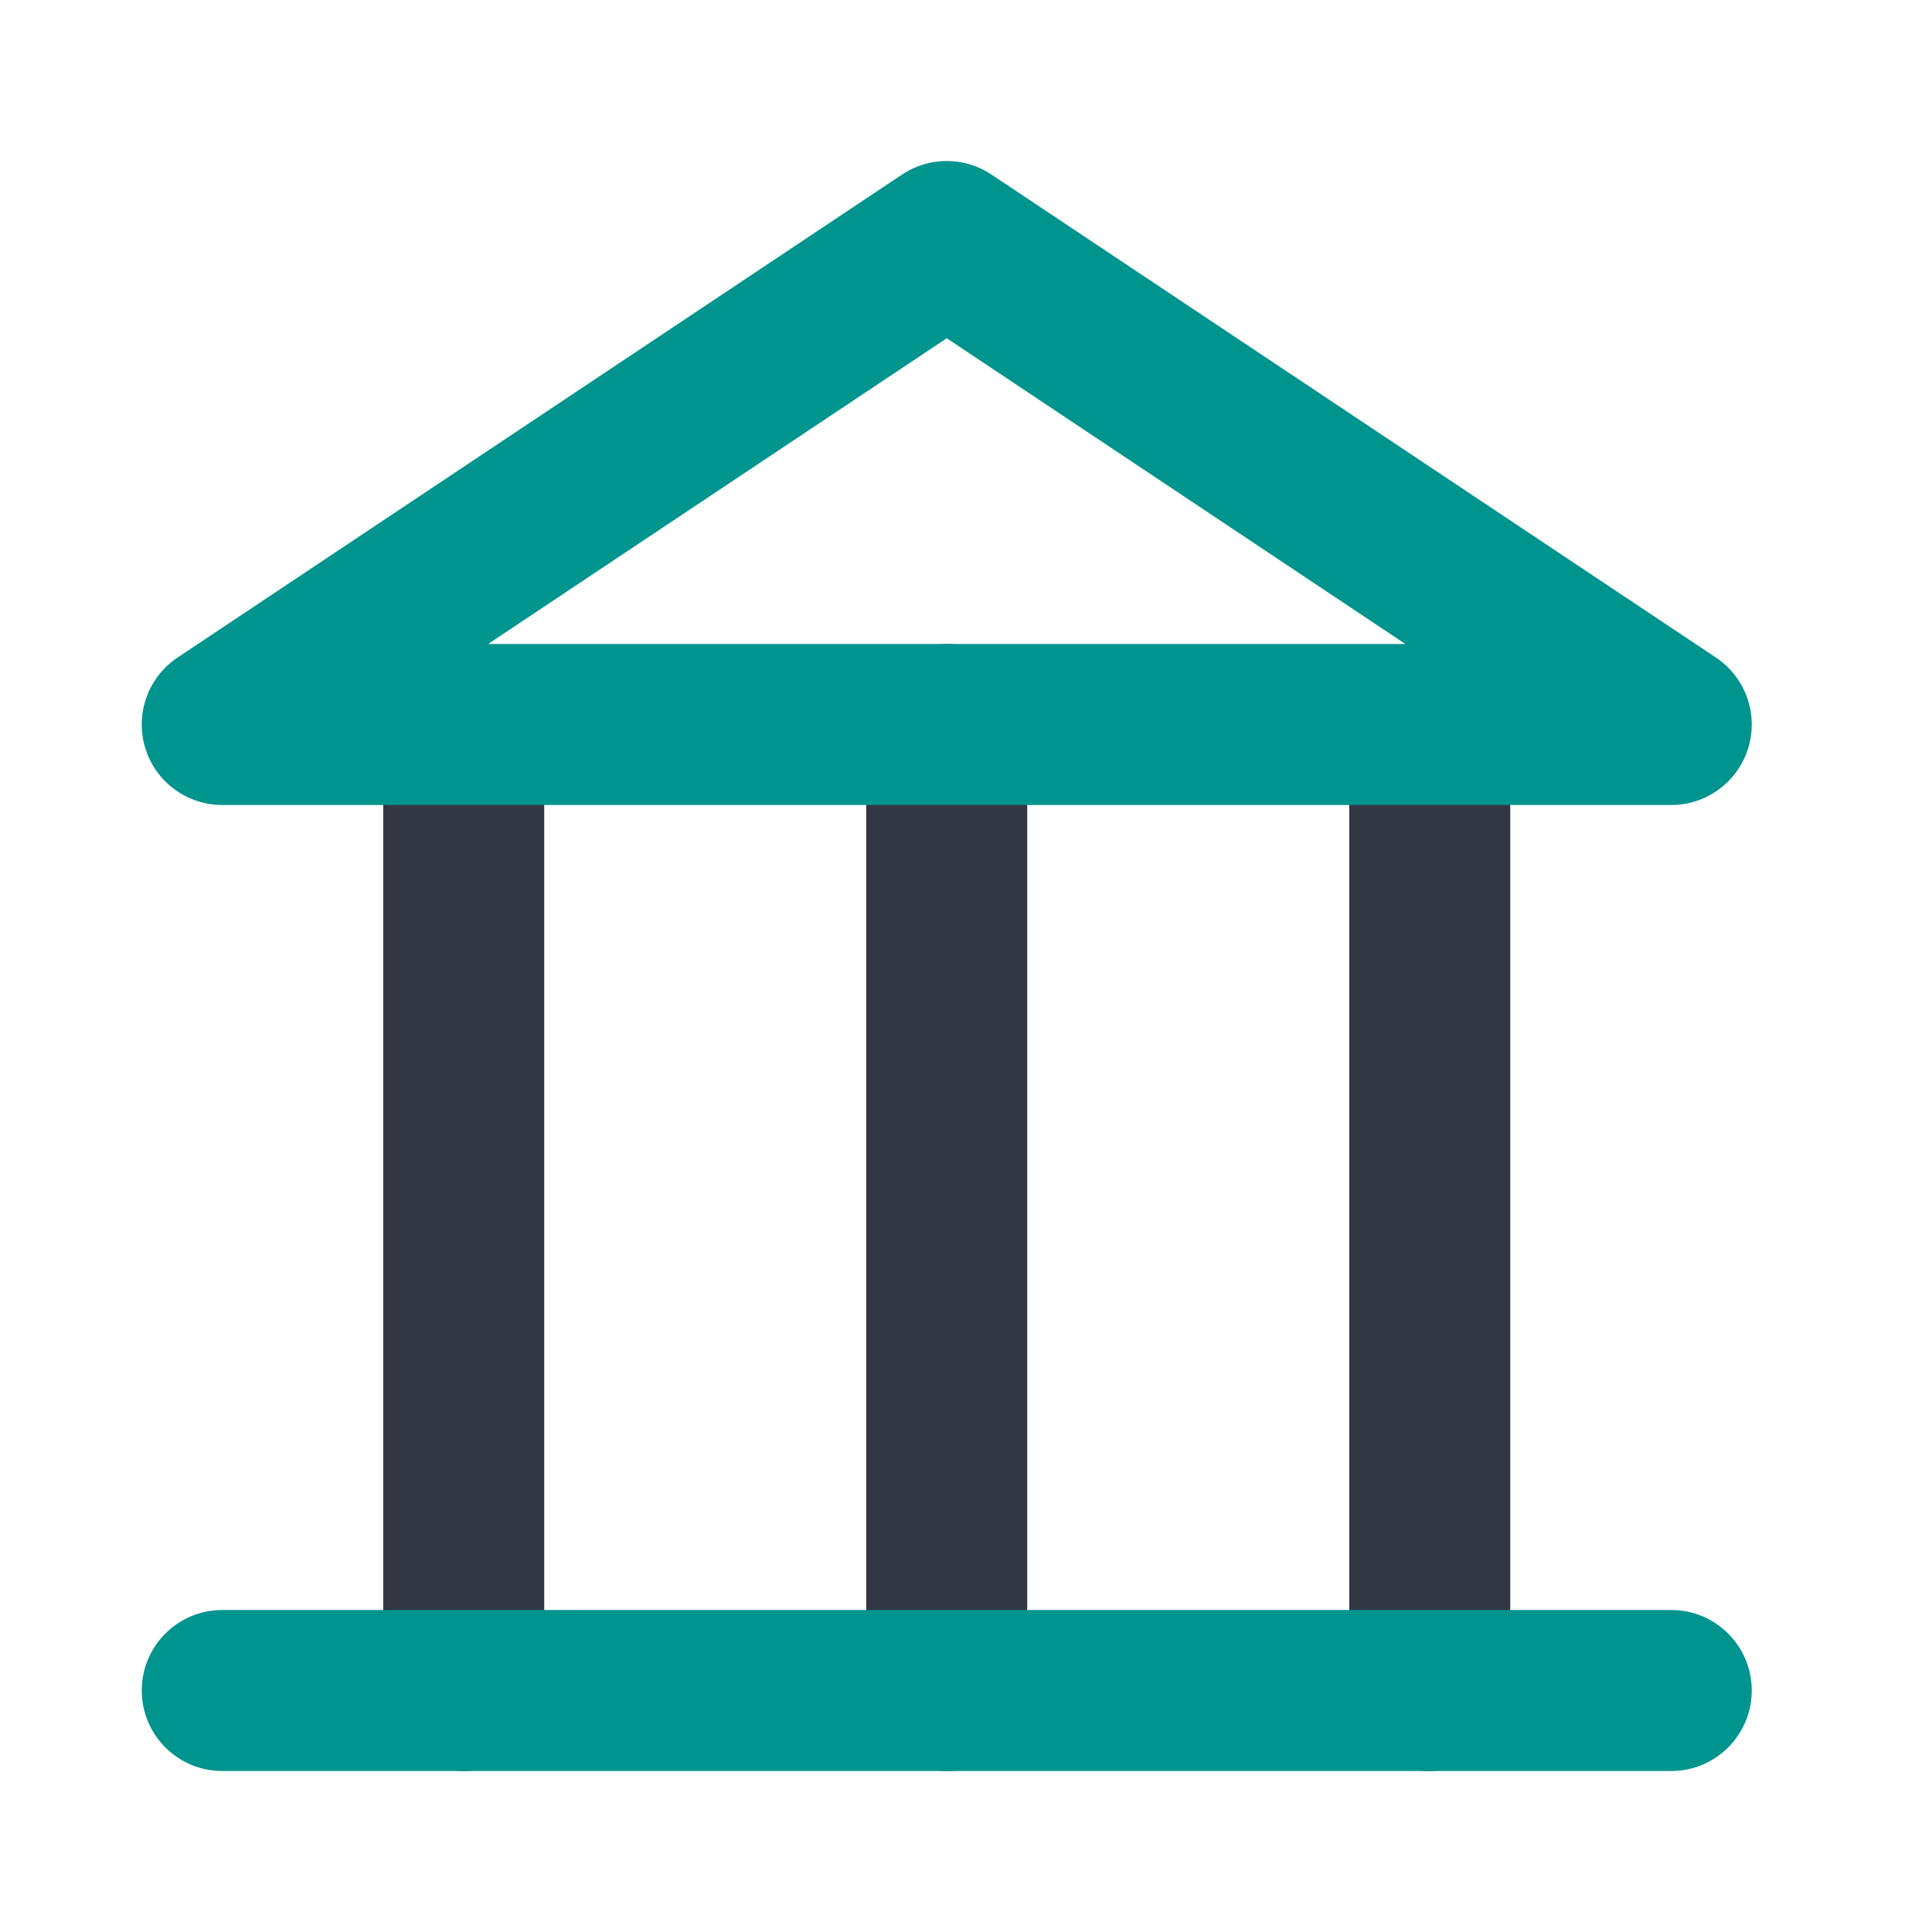 <svg width="48" height="48" viewBox="0 0 48 48" fill="none" xmlns="http://www.w3.org/2000/svg">
<path fill-rule="evenodd" clip-rule="evenodd" d="M11.521 16C12.626 16 13.521 16.895 13.521 18V42C13.521 43.105 12.626 44 11.521 44C10.417 44 9.521 43.105 9.521 42V18C9.521 16.895 10.417 16 11.521 16ZM23.521 16C24.626 16 25.521 16.895 25.521 18V42C25.521 43.105 24.626 44 23.521 44C22.417 44 21.521 43.105 21.521 42V18C21.521 16.895 22.417 16 23.521 16ZM35.522 16C36.626 16 37.522 16.895 37.522 18V42C37.522 43.105 36.626 44 35.522 44C34.417 44 33.522 43.105 33.522 42V18C33.522 16.895 34.417 16 35.522 16Z" fill="#333744"/>
<path fill-rule="evenodd" clip-rule="evenodd" d="M22.412 4.336C23.084 3.888 23.959 3.888 24.631 4.336L42.631 16.336C43.364 16.825 43.691 17.736 43.436 18.58C43.18 19.423 42.403 20 41.522 20H5.522C4.64 20 3.863 19.423 3.607 18.58C3.352 17.736 3.679 16.825 4.412 16.336L22.412 4.336ZM12.127 16H34.916L23.522 8.404L12.127 16ZM3.522 42C3.522 40.895 4.417 40 5.522 40H41.522C42.626 40 43.522 40.895 43.522 42C43.522 43.105 42.626 44 41.522 44H5.522C4.417 44 3.522 43.105 3.522 42Z" fill="#00948F"/>
</svg>
